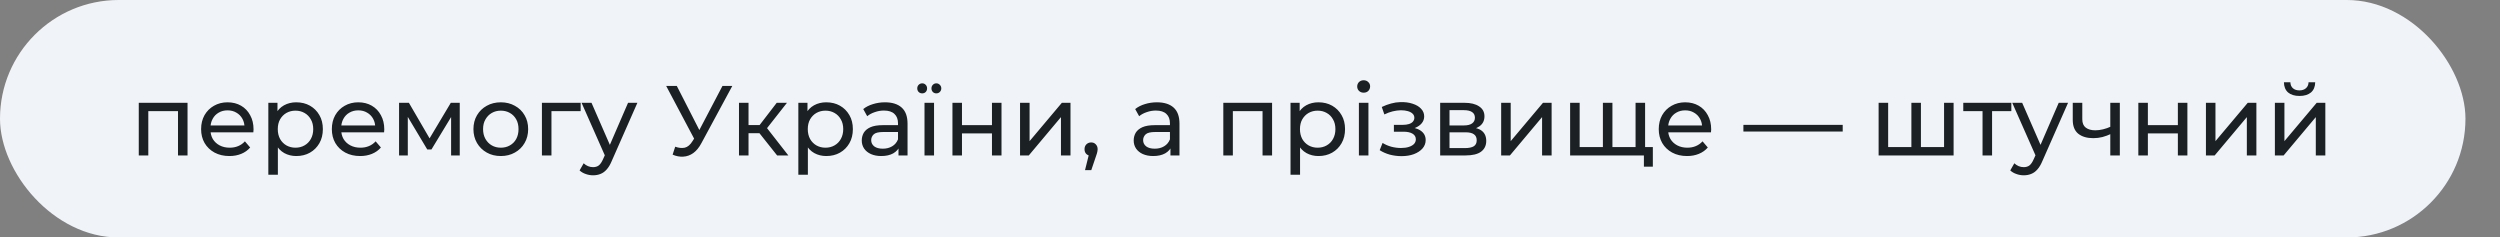 <svg xmlns="http://www.w3.org/2000/svg" width="579" height="55" viewBox="0 0 579 55" fill="none"><rect x="0" y="0" width="579" height="55" fill="#808080" stroke="none"/><rect width="571" height="55" rx="27.5" fill="#F0F3F8"></rect><path d="M32.139 36V23.81H43.432V36H41.224V25.19L41.753 25.742H33.818L34.347 25.19V36H32.139ZM53.132 36.138C51.829 36.138 50.679 35.87 49.682 35.333C48.701 34.796 47.934 34.06 47.382 33.125C46.846 32.19 46.577 31.116 46.577 29.905C46.577 28.694 46.838 27.62 47.359 26.685C47.896 25.75 48.624 25.021 49.544 24.5C50.48 23.963 51.53 23.695 52.695 23.695C53.876 23.695 54.919 23.956 55.823 24.477C56.728 24.998 57.433 25.734 57.939 26.685C58.461 27.62 58.721 28.717 58.721 29.974C58.721 30.066 58.714 30.173 58.698 30.296C58.698 30.419 58.691 30.534 58.675 30.641H48.302V29.054H57.525L56.628 29.606C56.644 28.824 56.483 28.126 56.145 27.513C55.808 26.9 55.34 26.424 54.742 26.087C54.16 25.734 53.477 25.558 52.695 25.558C51.929 25.558 51.246 25.734 50.648 26.087C50.05 26.424 49.583 26.907 49.245 27.536C48.908 28.149 48.739 28.855 48.739 29.652V30.02C48.739 30.833 48.923 31.561 49.291 32.205C49.675 32.834 50.204 33.324 50.878 33.677C51.553 34.03 52.327 34.206 53.201 34.206C53.922 34.206 54.574 34.083 55.156 33.838C55.754 33.593 56.276 33.225 56.72 32.734L57.939 34.16C57.387 34.804 56.697 35.295 55.869 35.632C55.057 35.969 54.144 36.138 53.132 36.138ZM68.61 36.138C67.598 36.138 66.67 35.908 65.827 35.448C64.999 34.973 64.332 34.275 63.826 33.355C63.335 32.435 63.09 31.285 63.09 29.905C63.09 28.525 63.328 27.375 63.803 26.455C64.293 25.535 64.953 24.845 65.781 24.385C66.624 23.925 67.567 23.695 68.61 23.695C69.806 23.695 70.864 23.956 71.784 24.477C72.704 24.998 73.432 25.727 73.969 26.662C74.505 27.582 74.774 28.663 74.774 29.905C74.774 31.147 74.505 32.236 73.969 33.171C73.432 34.106 72.704 34.835 71.784 35.356C70.864 35.877 69.806 36.138 68.61 36.138ZM62.147 40.462V23.81H64.263V27.099L64.125 29.928L64.355 32.757V40.462H62.147ZM68.426 34.206C69.208 34.206 69.906 34.03 70.519 33.677C71.147 33.324 71.638 32.826 71.991 32.182C72.359 31.523 72.543 30.764 72.543 29.905C72.543 29.031 72.359 28.28 71.991 27.651C71.638 27.007 71.147 26.509 70.519 26.156C69.906 25.803 69.208 25.627 68.426 25.627C67.659 25.627 66.962 25.803 66.333 26.156C65.719 26.509 65.229 27.007 64.861 27.651C64.508 28.28 64.332 29.031 64.332 29.905C64.332 30.764 64.508 31.523 64.861 32.182C65.229 32.826 65.719 33.324 66.333 33.677C66.962 34.03 67.659 34.206 68.426 34.206ZM83.41 36.138C82.106 36.138 80.956 35.87 79.96 35.333C78.978 34.796 78.212 34.06 77.66 33.125C77.123 32.19 76.855 31.116 76.855 29.905C76.855 28.694 77.115 27.62 77.637 26.685C78.173 25.75 78.902 25.021 79.822 24.5C80.757 23.963 81.807 23.695 82.973 23.695C84.153 23.695 85.196 23.956 86.101 24.477C87.005 24.998 87.711 25.734 88.217 26.685C88.738 27.62 88.999 28.717 88.999 29.974C88.999 30.066 88.991 30.173 88.976 30.296C88.976 30.419 88.968 30.534 88.953 30.641H78.58V29.054H87.803L86.906 29.606C86.921 28.824 86.76 28.126 86.423 27.513C86.085 26.9 85.618 26.424 85.02 26.087C84.437 25.734 83.755 25.558 82.973 25.558C82.206 25.558 81.524 25.734 80.926 26.087C80.328 26.424 79.86 26.907 79.523 27.536C79.185 28.149 79.017 28.855 79.017 29.652V30.02C79.017 30.833 79.201 31.561 79.569 32.205C79.952 32.834 80.481 33.324 81.156 33.677C81.83 34.03 82.605 34.206 83.479 34.206C84.199 34.206 84.851 34.083 85.434 33.838C86.032 33.593 86.553 33.225 86.998 32.734L88.217 34.16C87.665 34.804 86.975 35.295 86.147 35.632C85.334 35.969 84.422 36.138 83.41 36.138ZM92.424 36V23.81H94.701L99.945 32.826H99.025L104.407 23.81H106.477V36H104.476V26.294L104.844 26.501L99.922 34.62H98.956L94.011 26.34L94.448 26.248V36H92.424ZM115.996 36.138C114.769 36.138 113.68 35.87 112.73 35.333C111.779 34.796 111.028 34.06 110.476 33.125C109.924 32.174 109.648 31.101 109.648 29.905C109.648 28.694 109.924 27.62 110.476 26.685C111.028 25.75 111.779 25.021 112.73 24.5C113.68 23.963 114.769 23.695 115.996 23.695C117.207 23.695 118.288 23.963 119.239 24.5C120.205 25.021 120.956 25.75 121.493 26.685C122.045 27.605 122.321 28.678 122.321 29.905C122.321 31.116 122.045 32.19 121.493 33.125C120.956 34.06 120.205 34.796 119.239 35.333C118.288 35.87 117.207 36.138 115.996 36.138ZM115.996 34.206C116.778 34.206 117.475 34.03 118.089 33.677C118.717 33.324 119.208 32.826 119.561 32.182C119.913 31.523 120.09 30.764 120.09 29.905C120.09 29.031 119.913 28.28 119.561 27.651C119.208 27.007 118.717 26.509 118.089 26.156C117.475 25.803 116.778 25.627 115.996 25.627C115.214 25.627 114.516 25.803 113.903 26.156C113.289 26.509 112.799 27.007 112.431 27.651C112.063 28.28 111.879 29.031 111.879 29.905C111.879 30.764 112.063 31.523 112.431 32.182C112.799 32.826 113.289 33.324 113.903 33.677C114.516 34.03 115.214 34.206 115.996 34.206ZM125.509 36V23.81H134.479V25.742H127.188L127.717 25.236V36H125.509ZM137.361 40.6C136.778 40.6 136.211 40.5 135.659 40.301C135.107 40.117 134.631 39.841 134.233 39.473L135.176 37.817C135.482 38.108 135.82 38.331 136.188 38.484C136.556 38.637 136.947 38.714 137.361 38.714C137.897 38.714 138.342 38.576 138.695 38.3C139.047 38.024 139.377 37.533 139.684 36.828L140.443 35.149L140.673 34.873L145.457 23.81H147.619L141.708 37.219C141.355 38.078 140.956 38.752 140.512 39.243C140.082 39.734 139.607 40.079 139.086 40.278C138.564 40.493 137.989 40.6 137.361 40.6ZM140.259 36.391L134.693 23.81H136.993L141.731 34.666L140.259 36.391ZM156.378 33.976C157.175 34.267 157.911 34.344 158.586 34.206C159.261 34.053 159.866 33.539 160.403 32.665L161.185 31.423L161.415 31.17L167.326 19.9H169.603L162.45 33.148C161.913 34.16 161.285 34.927 160.564 35.448C159.859 35.954 159.092 36.23 158.264 36.276C157.451 36.337 156.623 36.184 155.78 35.816L156.378 33.976ZM161.346 33.217L154.285 19.9H156.746L162.611 31.377L161.346 33.217ZM179.982 36L175.267 30.066L177.084 28.962L182.581 36H179.982ZM171.15 36V23.81H173.358V36H171.15ZM172.691 30.848V28.962H176.716V30.848H172.691ZM177.268 30.158L175.221 29.882L179.89 23.81H182.259L177.268 30.158ZM191.359 36.138C190.347 36.138 189.419 35.908 188.576 35.448C187.748 34.973 187.081 34.275 186.575 33.355C186.084 32.435 185.839 31.285 185.839 29.905C185.839 28.525 186.077 27.375 186.552 26.455C187.043 25.535 187.702 24.845 188.53 24.385C189.373 23.925 190.316 23.695 191.359 23.695C192.555 23.695 193.613 23.956 194.533 24.477C195.453 24.998 196.181 25.727 196.718 26.662C197.255 27.582 197.523 28.663 197.523 29.905C197.523 31.147 197.255 32.236 196.718 33.171C196.181 34.106 195.453 34.835 194.533 35.356C193.613 35.877 192.555 36.138 191.359 36.138ZM184.896 40.462V23.81H187.012V27.099L186.874 29.928L187.104 32.757V40.462H184.896ZM191.175 34.206C191.957 34.206 192.655 34.03 193.268 33.677C193.897 33.324 194.387 32.826 194.74 32.182C195.108 31.523 195.292 30.764 195.292 29.905C195.292 29.031 195.108 28.28 194.74 27.651C194.387 27.007 193.897 26.509 193.268 26.156C192.655 25.803 191.957 25.627 191.175 25.627C190.408 25.627 189.711 25.803 189.082 26.156C188.469 26.509 187.978 27.007 187.61 27.651C187.257 28.28 187.081 29.031 187.081 29.905C187.081 30.764 187.257 31.523 187.61 32.182C187.978 32.826 188.469 33.324 189.082 33.677C189.711 34.03 190.408 34.206 191.175 34.206ZM208.093 36V33.424L207.978 32.941V28.548C207.978 27.613 207.702 26.892 207.15 26.386C206.614 25.865 205.801 25.604 204.712 25.604C203.992 25.604 203.286 25.727 202.596 25.972C201.906 26.202 201.324 26.516 200.848 26.915L199.928 25.259C200.557 24.753 201.308 24.37 202.182 24.109C203.072 23.833 203.999 23.695 204.965 23.695C206.637 23.695 207.925 24.101 208.829 24.914C209.734 25.727 210.186 26.969 210.186 28.64V36H208.093ZM204.091 36.138C203.187 36.138 202.389 35.985 201.699 35.678C201.025 35.371 200.503 34.95 200.135 34.413C199.767 33.861 199.583 33.24 199.583 32.55C199.583 31.891 199.737 31.293 200.043 30.756C200.365 30.219 200.879 29.79 201.584 29.468C202.305 29.146 203.271 28.985 204.482 28.985H208.346V30.572H204.574C203.47 30.572 202.727 30.756 202.343 31.124C201.96 31.492 201.768 31.937 201.768 32.458C201.768 33.056 202.006 33.539 202.481 33.907C202.957 34.26 203.616 34.436 204.459 34.436C205.287 34.436 206.008 34.252 206.621 33.884C207.25 33.516 207.702 32.979 207.978 32.274L208.415 33.792C208.124 34.513 207.61 35.088 206.874 35.517C206.138 35.931 205.211 36.138 204.091 36.138ZM214.116 36V23.81H216.324V36H214.116ZM216.853 21.625C216.531 21.625 216.263 21.518 216.048 21.303C215.834 21.073 215.726 20.797 215.726 20.475C215.726 20.138 215.834 19.862 216.048 19.647C216.263 19.417 216.531 19.302 216.853 19.302C217.175 19.302 217.444 19.417 217.658 19.647C217.888 19.862 218.003 20.138 218.003 20.475C218.003 20.797 217.888 21.073 217.658 21.303C217.444 21.518 217.175 21.625 216.853 21.625ZM213.587 21.625C213.265 21.625 212.989 21.518 212.759 21.303C212.545 21.073 212.437 20.797 212.437 20.475C212.437 20.138 212.545 19.862 212.759 19.647C212.989 19.417 213.265 19.302 213.587 19.302C213.909 19.302 214.178 19.417 214.392 19.647C214.607 19.862 214.714 20.138 214.714 20.475C214.714 20.797 214.607 21.073 214.392 21.303C214.178 21.518 213.909 21.625 213.587 21.625ZM220.586 36V23.81H222.794V28.985H229.74V23.81H231.948V36H229.74V30.894H222.794V36H220.586ZM236.242 36V23.81H238.45V32.688L245.925 23.81H247.926V36H245.718V27.122L238.266 36H236.242ZM251.291 39.404L252.441 34.758L252.74 36.092C252.296 36.092 251.92 35.954 251.613 35.678C251.322 35.402 251.176 35.026 251.176 34.551C251.176 34.091 251.322 33.715 251.613 33.424C251.92 33.133 252.288 32.987 252.717 32.987C253.162 32.987 253.522 33.14 253.798 33.447C254.074 33.738 254.212 34.106 254.212 34.551C254.212 34.704 254.197 34.858 254.166 35.011C254.151 35.149 254.113 35.318 254.051 35.517C254.005 35.701 253.929 35.931 253.821 36.207L252.74 39.404H251.291ZM271.074 36V33.424L270.959 32.941V28.548C270.959 27.613 270.683 26.892 270.131 26.386C269.594 25.865 268.782 25.604 267.693 25.604C266.972 25.604 266.267 25.727 265.577 25.972C264.887 26.202 264.304 26.516 263.829 26.915L262.909 25.259C263.538 24.753 264.289 24.37 265.163 24.109C266.052 23.833 266.98 23.695 267.946 23.695C269.617 23.695 270.905 24.101 271.81 24.914C272.715 25.727 273.167 26.969 273.167 28.64V36H271.074ZM267.072 36.138C266.167 36.138 265.37 35.985 264.68 35.678C264.005 35.371 263.484 34.95 263.116 34.413C262.748 33.861 262.564 33.24 262.564 32.55C262.564 31.891 262.717 31.293 263.024 30.756C263.346 30.219 263.86 29.79 264.565 29.468C265.286 29.146 266.252 28.985 267.463 28.985H271.327V30.572H267.555C266.451 30.572 265.707 30.756 265.324 31.124C264.941 31.492 264.749 31.937 264.749 32.458C264.749 33.056 264.987 33.539 265.462 33.907C265.937 34.26 266.597 34.436 267.44 34.436C268.268 34.436 268.989 34.252 269.602 33.884C270.231 33.516 270.683 32.979 270.959 32.274L271.396 33.792C271.105 34.513 270.591 35.088 269.855 35.517C269.119 35.931 268.191 36.138 267.072 36.138ZM283.32 36V23.81H294.613V36H292.405V25.19L292.934 25.742H284.999L285.528 25.19V36H283.32ZM305.348 36.138C304.336 36.138 303.408 35.908 302.565 35.448C301.737 34.973 301.07 34.275 300.564 33.355C300.073 32.435 299.828 31.285 299.828 29.905C299.828 28.525 300.066 27.375 300.541 26.455C301.032 25.535 301.691 24.845 302.519 24.385C303.362 23.925 304.305 23.695 305.348 23.695C306.544 23.695 307.602 23.956 308.522 24.477C309.442 24.998 310.17 25.727 310.707 26.662C311.244 27.582 311.512 28.663 311.512 29.905C311.512 31.147 311.244 32.236 310.707 33.171C310.17 34.106 309.442 34.835 308.522 35.356C307.602 35.877 306.544 36.138 305.348 36.138ZM298.885 40.462V23.81H301.001V27.099L300.863 29.928L301.093 32.757V40.462H298.885ZM305.164 34.206C305.946 34.206 306.644 34.03 307.257 33.677C307.886 33.324 308.376 32.826 308.729 32.182C309.097 31.523 309.281 30.764 309.281 29.905C309.281 29.031 309.097 28.28 308.729 27.651C308.376 27.007 307.886 26.509 307.257 26.156C306.644 25.803 305.946 25.627 305.164 25.627C304.397 25.627 303.7 25.803 303.071 26.156C302.458 26.509 301.967 27.007 301.599 27.651C301.246 28.28 301.07 29.031 301.07 29.905C301.07 30.764 301.246 31.523 301.599 32.182C301.967 32.826 302.458 33.324 303.071 33.677C303.7 34.03 304.397 34.206 305.164 34.206ZM314.72 36V23.81H316.928V36H314.72ZM315.824 21.464C315.395 21.464 315.034 21.326 314.743 21.05C314.467 20.774 314.329 20.437 314.329 20.038C314.329 19.624 314.467 19.279 314.743 19.003C315.034 18.727 315.395 18.589 315.824 18.589C316.253 18.589 316.606 18.727 316.882 19.003C317.173 19.264 317.319 19.593 317.319 19.992C317.319 20.406 317.181 20.759 316.905 21.05C316.629 21.326 316.269 21.464 315.824 21.464ZM324.597 36.161C323.677 36.161 322.772 36.046 321.883 35.816C321.009 35.571 320.227 35.226 319.537 34.781L320.204 33.102C320.786 33.47 321.453 33.761 322.205 33.976C322.956 34.175 323.715 34.275 324.482 34.275C325.187 34.275 325.793 34.191 326.299 34.022C326.82 33.853 327.219 33.623 327.495 33.332C327.771 33.025 327.909 32.673 327.909 32.274C327.909 31.707 327.656 31.27 327.15 30.963C326.644 30.656 325.938 30.503 325.034 30.503H322.826V28.916H324.896C325.432 28.916 325.9 28.855 326.299 28.732C326.697 28.609 327.004 28.425 327.219 28.18C327.449 27.919 327.564 27.62 327.564 27.283C327.564 26.915 327.433 26.601 327.173 26.34C326.912 26.079 326.544 25.88 326.069 25.742C325.609 25.604 325.064 25.535 324.436 25.535C323.822 25.55 323.194 25.635 322.55 25.788C321.921 25.941 321.277 26.179 320.618 26.501L320.02 24.776C320.756 24.423 321.476 24.155 322.182 23.971C322.902 23.772 323.615 23.664 324.321 23.649C325.379 23.618 326.322 23.741 327.15 24.017C327.978 24.278 328.629 24.661 329.105 25.167C329.595 25.673 329.841 26.271 329.841 26.961C329.841 27.544 329.657 28.065 329.289 28.525C328.921 28.97 328.43 29.322 327.817 29.583C327.203 29.844 326.498 29.974 325.701 29.974L325.793 29.445C327.157 29.445 328.231 29.713 329.013 30.25C329.795 30.787 330.186 31.515 330.186 32.435C330.186 33.171 329.94 33.823 329.45 34.39C328.959 34.942 328.292 35.379 327.449 35.701C326.621 36.008 325.67 36.161 324.597 36.161ZM333.542 36V23.81H339.2C340.626 23.81 341.746 24.086 342.558 24.638C343.386 25.175 343.8 25.941 343.8 26.938C343.8 27.935 343.409 28.709 342.627 29.261C341.861 29.798 340.841 30.066 339.568 30.066L339.913 29.468C341.37 29.468 342.451 29.736 343.156 30.273C343.862 30.81 344.214 31.599 344.214 32.642C344.214 33.7 343.816 34.528 343.018 35.126C342.236 35.709 341.033 36 339.407 36H333.542ZM335.704 34.298H339.246C340.166 34.298 340.856 34.16 341.316 33.884C341.776 33.593 342.006 33.133 342.006 32.504C342.006 31.86 341.792 31.392 341.362 31.101C340.948 30.794 340.289 30.641 339.384 30.641H335.704V34.298ZM335.704 29.054H339.016C339.86 29.054 340.496 28.901 340.925 28.594C341.37 28.272 341.592 27.827 341.592 27.26C341.592 26.677 341.37 26.24 340.925 25.949C340.496 25.658 339.86 25.512 339.016 25.512H335.704V29.054ZM347.67 36V23.81H349.878V32.688L357.353 23.81H359.354V36H357.146V27.122L349.694 36H347.67ZM371.736 34.068L371.23 34.643V23.81H373.438V34.643L372.886 34.068H379.326L378.797 34.643V23.81H381.005V36H363.64V23.81H365.848V34.643L365.319 34.068H371.736ZM380.729 38.599V35.425L381.258 36H378.682V34.068H382.799V38.599H380.729ZM390.72 36.138C389.417 36.138 388.267 35.87 387.27 35.333C386.289 34.796 385.522 34.06 384.97 33.125C384.434 32.19 384.165 31.116 384.165 29.905C384.165 28.694 384.426 27.62 384.947 26.685C385.484 25.75 386.212 25.021 387.132 24.5C388.068 23.963 389.118 23.695 390.283 23.695C391.464 23.695 392.507 23.956 393.411 24.477C394.316 24.998 395.021 25.734 395.527 26.685C396.049 27.62 396.309 28.717 396.309 29.974C396.309 30.066 396.302 30.173 396.286 30.296C396.286 30.419 396.279 30.534 396.263 30.641H385.89V29.054H395.113L394.216 29.606C394.232 28.824 394.071 28.126 393.733 27.513C393.396 26.9 392.928 26.424 392.33 26.087C391.748 25.734 391.065 25.558 390.283 25.558C389.517 25.558 388.834 25.734 388.236 26.087C387.638 26.424 387.171 26.907 386.833 27.536C386.496 28.149 386.327 28.855 386.327 29.652V30.02C386.327 30.833 386.511 31.561 386.879 32.205C387.263 32.834 387.792 33.324 388.466 33.677C389.141 34.03 389.915 34.206 390.789 34.206C391.51 34.206 392.162 34.083 392.744 33.838C393.342 33.593 393.864 33.225 394.308 32.734L395.527 34.16C394.975 34.804 394.285 35.295 393.457 35.632C392.645 35.969 391.732 36.138 390.72 36.138ZM403.772 30.457V28.916H426.772V30.457H403.772ZM443.184 34.068L442.678 34.643V23.81H444.886V34.643L444.334 34.068H450.774L450.245 34.643V23.81H452.453V36H435.088V23.81H437.296V34.643L436.767 34.068H443.184ZM459.156 36V25.167L459.708 25.742H454.694V23.81H465.826V25.742H460.835L461.364 25.167V36H459.156ZM468.704 40.6C468.122 40.6 467.554 40.5 467.002 40.301C466.45 40.117 465.975 39.841 465.576 39.473L466.519 37.817C466.826 38.108 467.163 38.331 467.531 38.484C467.899 38.637 468.29 38.714 468.704 38.714C469.241 38.714 469.686 38.576 470.038 38.3C470.391 38.024 470.721 37.533 471.027 36.828L471.786 35.149L472.016 34.873L476.8 23.81H478.962L473.051 37.219C472.699 38.078 472.3 38.752 471.855 39.243C471.426 39.734 470.951 40.079 470.429 40.278C469.908 40.493 469.333 40.6 468.704 40.6ZM471.602 36.391L466.036 23.81H468.336L473.074 34.666L471.602 36.391ZM488.905 31.009C488.261 31.316 487.594 31.561 486.904 31.745C486.229 31.914 485.532 31.998 484.811 31.998C483.339 31.998 482.174 31.653 481.315 30.963C480.472 30.273 480.05 29.207 480.05 27.766V23.81H482.258V27.628C482.258 28.502 482.526 29.146 483.063 29.56C483.615 29.974 484.351 30.181 485.271 30.181C485.854 30.181 486.452 30.104 487.065 29.951C487.694 29.798 488.307 29.583 488.905 29.307V31.009ZM488.744 36V23.81H490.952V36H488.744ZM495.239 36V23.81H497.447V28.985H504.393V23.81H506.601V36H504.393V30.894H497.447V36H495.239ZM510.894 36V23.81H513.102V32.688L520.577 23.81H522.578V36H520.37V27.122L512.918 36H510.894ZM526.864 36V23.81H529.072V32.688L536.547 23.81H538.548V36H536.34V27.122L528.888 36H526.864ZM532.568 22.223C531.448 22.223 530.567 21.955 529.923 21.418C529.294 20.866 528.972 20.076 528.957 19.049H530.452C530.467 19.632 530.659 20.092 531.027 20.429C531.41 20.766 531.916 20.935 532.545 20.935C533.173 20.935 533.679 20.766 534.063 20.429C534.446 20.092 534.645 19.632 534.661 19.049H536.202C536.186 20.076 535.857 20.866 535.213 21.418C534.569 21.955 533.687 22.223 532.568 22.223Z" fill="#1A2024"></path></svg>